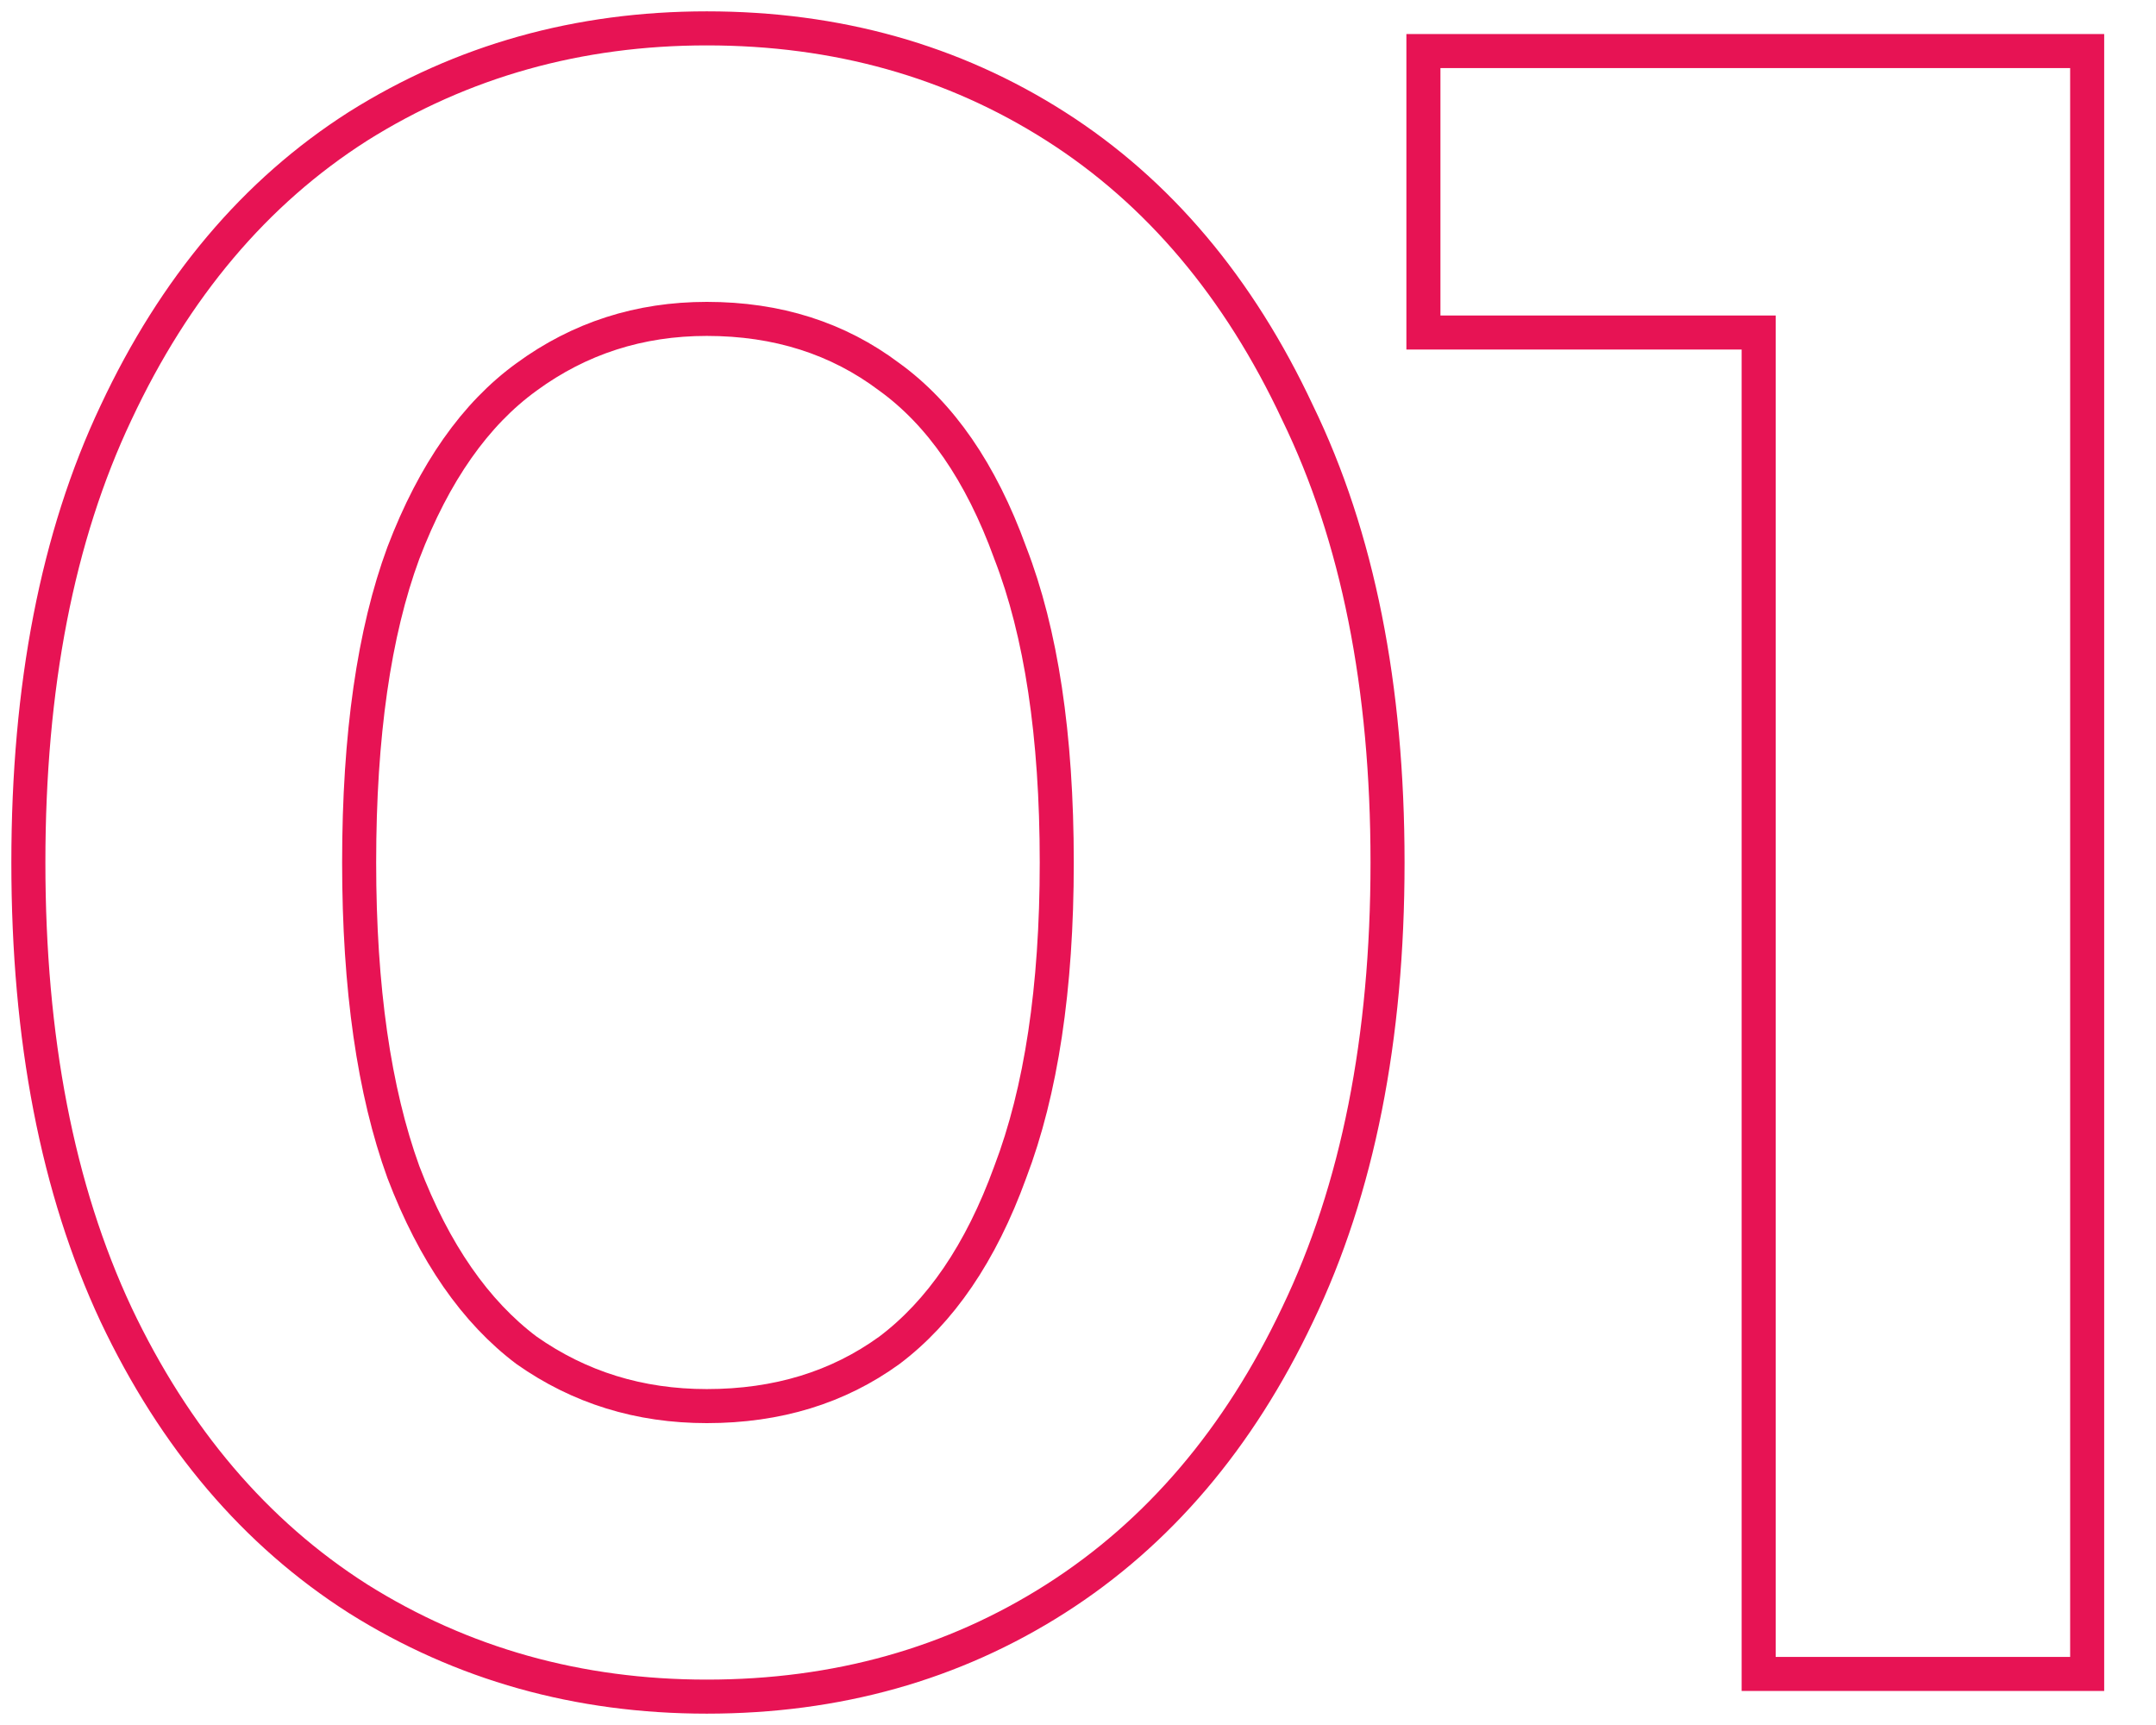 <svg xmlns="http://www.w3.org/2000/svg" width="95" height="76" viewBox="0 0 95 76" fill="none"><path d="M15.77 70.432L15.774 70.435C20.358 73.314 25.488 74.75 31.144 74.75C36.866 74.75 41.998 73.315 46.519 70.432C51.044 67.547 54.592 63.366 57.173 57.923C59.828 52.398 61.139 45.748 61.139 38C61.139 30.254 59.828 23.637 57.173 18.177C54.593 12.67 51.046 8.454 46.519 5.568C41.998 2.685 36.866 1.25 31.144 1.25C25.488 1.25 20.358 2.686 15.774 5.565L15.774 5.565L15.77 5.568C11.242 8.454 7.694 12.671 5.114 18.18C2.527 23.639 1.25 30.255 1.25 38C1.25 45.746 2.527 52.394 5.114 57.918L5.115 57.921C7.696 63.365 11.244 67.547 15.77 70.432ZM44.517 51.633L44.517 51.633L44.513 51.644C43.218 55.212 41.429 57.806 39.183 59.496C36.93 61.125 34.261 61.95 31.144 61.95C28.169 61.95 25.53 61.13 23.202 59.493C20.955 57.802 19.134 55.205 17.774 51.639C16.485 48.082 15.825 43.545 15.825 38C15.825 32.386 16.485 27.85 17.773 24.364C19.135 20.791 20.957 18.231 23.2 16.608L23.203 16.605C25.533 14.902 28.172 14.05 31.144 14.05C34.258 14.05 36.924 14.906 39.178 16.6L39.178 16.6L39.189 16.608C41.429 18.229 43.217 20.786 44.513 24.356L44.515 24.364L44.518 24.371C45.87 27.854 46.564 32.387 46.564 38C46.564 43.544 45.871 48.08 44.517 51.633ZM77.492 73V73.75H78.242H91.217H91.967V73V3V2.25H91.217H63.47H62.72V3V13.9V14.65H63.47H77.492V73Z" stroke="#E71354" stroke-width="1.5"></path></svg>